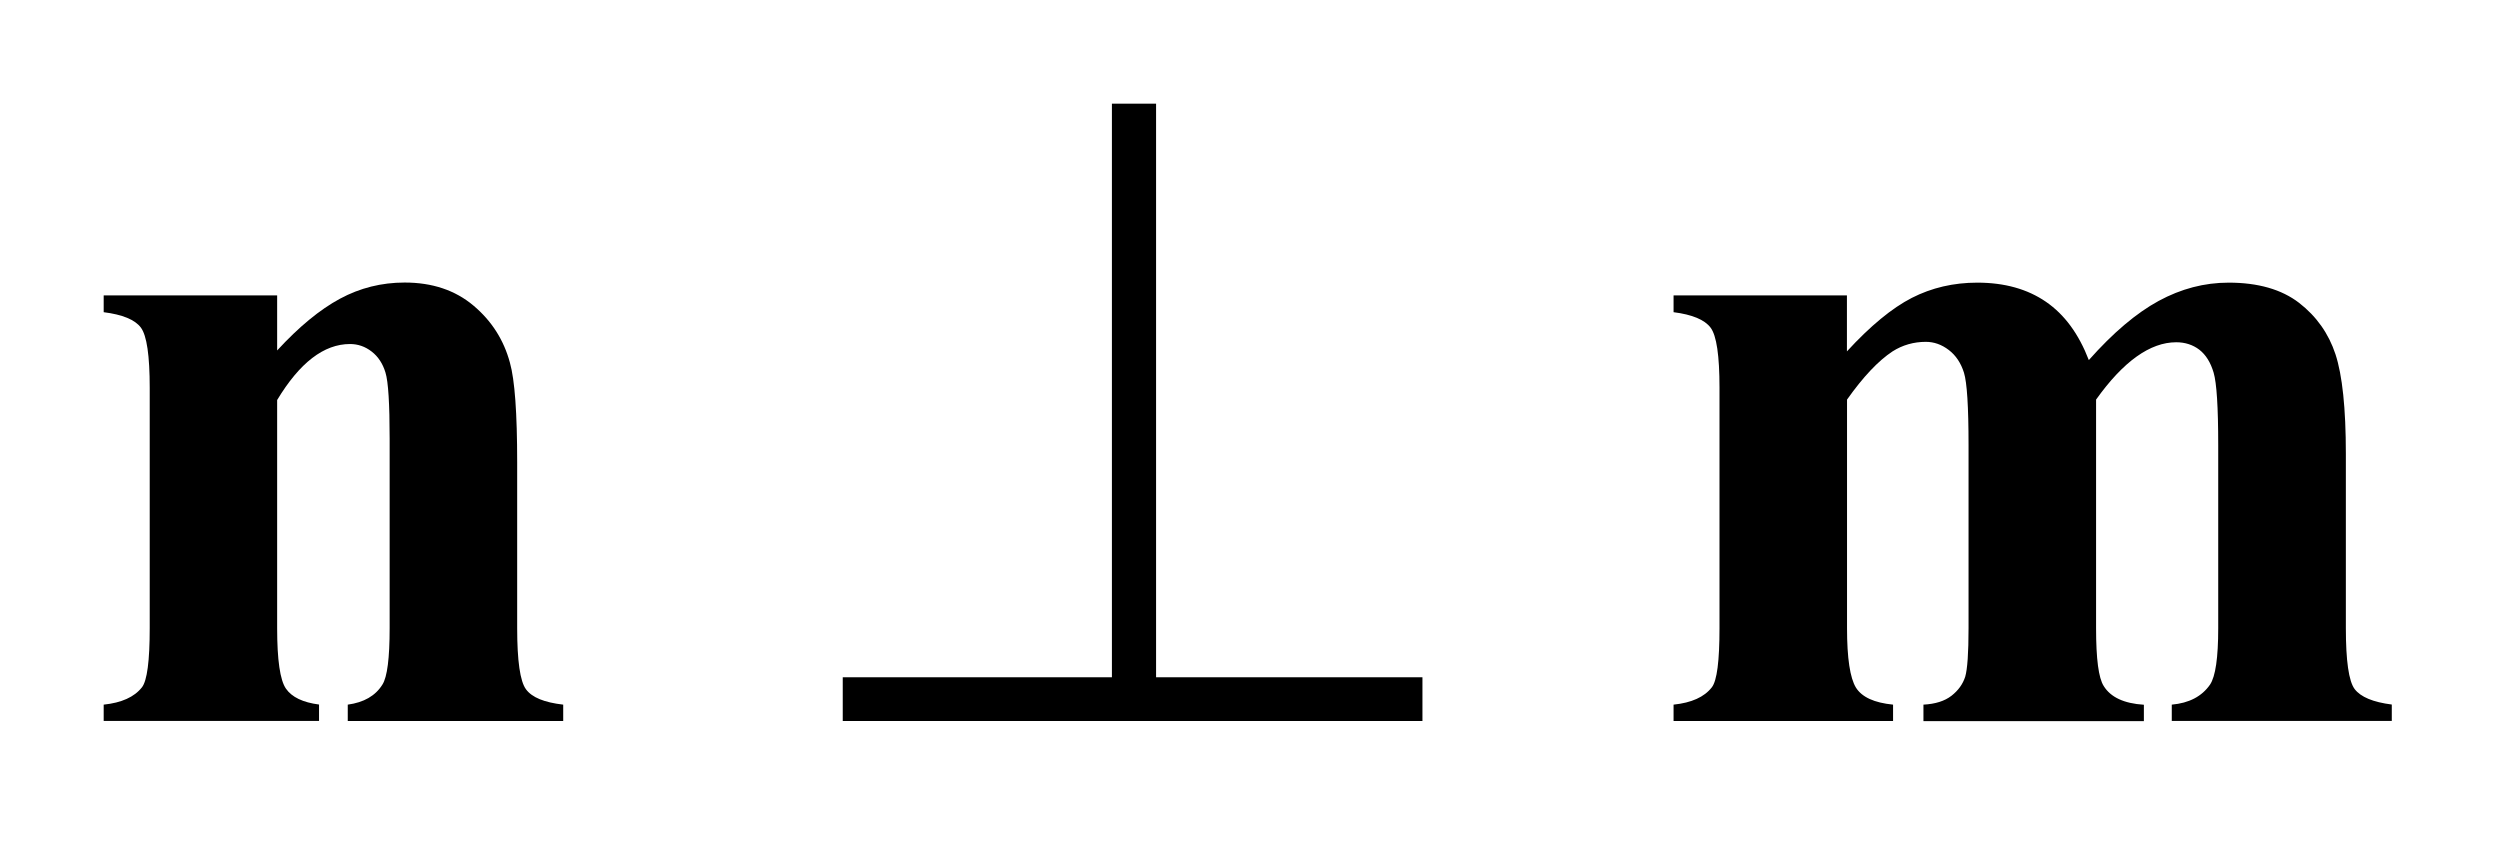 <?xml version="1.0" encoding="UTF-8"?>
<!DOCTYPE svg PUBLIC '-//W3C//DTD SVG 1.0//EN'
          'http://www.w3.org/TR/2001/REC-SVG-20010904/DTD/svg10.dtd'>
<svg stroke-dasharray="none" shape-rendering="auto" xmlns="http://www.w3.org/2000/svg" font-family="'Dialog'" text-rendering="auto" width="38" fill-opacity="1" color-interpolation="auto" color-rendering="auto" preserveAspectRatio="xMidYMid meet" font-size="12px" viewBox="0 0 38 13" fill="black" xmlns:xlink="http://www.w3.org/1999/xlink" stroke="black" image-rendering="auto" stroke-miterlimit="10" stroke-linecap="square" stroke-linejoin="miter" font-style="normal" stroke-width="1" height="13" stroke-dashoffset="0" font-weight="normal" stroke-opacity="1"
><!--Generated by the Batik Graphics2D SVG Generator--><defs id="genericDefs"
  /><g
  ><defs id="defs1"
    ><clipPath clipPathUnits="userSpaceOnUse" id="clipPath1"
      ><path d="M-1 -1 L23.067 -1 L23.067 6.954 L-1 6.954 L-1 -1 Z"
      /></clipPath
      ><clipPath clipPathUnits="userSpaceOnUse" id="clipPath2"
      ><path d="M-0 -0 L-0 5.954 L22.067 5.954 L22.067 -0 Z"
      /></clipPath
    ></defs
    ><g transform="scale(1.576,1.576) translate(1,1)"
    ><path d="M10.15 0 L10.15 5.532 L12.719 5.532 L12.719 5.954 L7.128 5.954 L7.128 5.532 L9.724 5.532 L9.724 0 L10.15 0 Z" stroke="none" clip-path="url(#clipPath2)"
    /></g
    ><g transform="matrix(1.576,0,0,1.576,1.576,1.576)"
    ><path d="M1.673 1.849 L1.673 2.38 C1.884 2.151 2.086 1.985 2.279 1.881 C2.472 1.777 2.68 1.725 2.903 1.725 C3.169 1.725 3.39 1.799 3.566 1.947 C3.742 2.095 3.859 2.279 3.918 2.498 C3.965 2.665 3.988 2.985 3.988 3.459 L3.988 5.058 C3.988 5.373 4.016 5.571 4.073 5.648 C4.131 5.727 4.25 5.775 4.432 5.796 L4.432 5.954 L2.354 5.954 L2.354 5.796 C2.509 5.775 2.621 5.711 2.688 5.603 C2.735 5.53 2.758 5.348 2.758 5.059 L2.758 3.231 C2.758 2.895 2.745 2.682 2.718 2.594 C2.692 2.507 2.647 2.439 2.585 2.391 C2.522 2.342 2.452 2.318 2.376 2.318 C2.124 2.318 1.89 2.498 1.673 2.858 L1.673 5.058 C1.673 5.365 1.701 5.56 1.758 5.642 C1.815 5.724 1.922 5.775 2.077 5.795 L2.077 5.953 L0 5.953 L0 5.796 C0.172 5.778 0.295 5.723 0.369 5.629 C0.419 5.565 0.444 5.374 0.444 5.059 L0.444 2.74 C0.444 2.43 0.416 2.237 0.359 2.16 C0.302 2.083 0.181 2.034 0 2.011 L0 1.849 L1.673 1.849 Z" stroke="none" clip-path="url(#clipPath2)"
    /></g
    ><g transform="matrix(1.576,0,0,1.576,1.576,1.576)"
    ><path d="M16.813 1.849 L16.813 2.389 C17.039 2.143 17.248 1.971 17.439 1.873 C17.631 1.775 17.841 1.726 18.07 1.726 C18.334 1.726 18.554 1.788 18.733 1.911 C18.912 2.034 19.049 2.221 19.146 2.473 C19.38 2.209 19.605 2.019 19.82 1.902 C20.036 1.785 20.26 1.726 20.495 1.726 C20.778 1.726 21.005 1.791 21.174 1.921 C21.342 2.051 21.459 2.217 21.525 2.417 C21.591 2.618 21.625 2.938 21.625 3.376 L21.625 5.058 C21.625 5.373 21.653 5.57 21.71 5.646 C21.768 5.722 21.887 5.772 22.068 5.795 L22.068 5.953 L19.946 5.953 L19.946 5.796 C20.113 5.781 20.236 5.717 20.315 5.603 C20.368 5.524 20.394 5.343 20.394 5.059 L20.394 3.293 C20.394 2.927 20.379 2.694 20.35 2.595 C20.321 2.496 20.275 2.422 20.212 2.373 C20.149 2.325 20.074 2.301 19.989 2.301 C19.863 2.301 19.736 2.347 19.607 2.439 C19.478 2.531 19.348 2.669 19.216 2.854 L19.216 5.059 C19.216 5.355 19.24 5.54 19.29 5.617 C19.357 5.725 19.486 5.785 19.677 5.797 L19.677 5.955 L17.551 5.955 L17.551 5.796 C17.665 5.79 17.755 5.762 17.822 5.71 C17.887 5.659 17.931 5.598 17.954 5.526 C17.975 5.454 17.986 5.298 17.986 5.058 L17.986 3.293 C17.986 2.921 17.971 2.689 17.942 2.595 C17.913 2.502 17.864 2.428 17.796 2.376 C17.727 2.323 17.653 2.297 17.574 2.297 C17.457 2.297 17.349 2.328 17.253 2.389 C17.115 2.48 16.969 2.635 16.814 2.854 L16.814 5.059 C16.814 5.348 16.843 5.539 16.9 5.632 C16.958 5.724 17.077 5.778 17.258 5.796 L17.258 5.954 L15.141 5.954 L15.141 5.796 C15.314 5.778 15.437 5.723 15.51 5.629 C15.56 5.565 15.584 5.374 15.584 5.059 L15.584 2.74 C15.584 2.43 15.556 2.237 15.498 2.16 C15.441 2.084 15.322 2.034 15.141 2.011 L15.141 1.849 L16.813 1.849 Z" stroke="none" clip-path="url(#clipPath2)"
    /></g
  ></g
></svg
>
